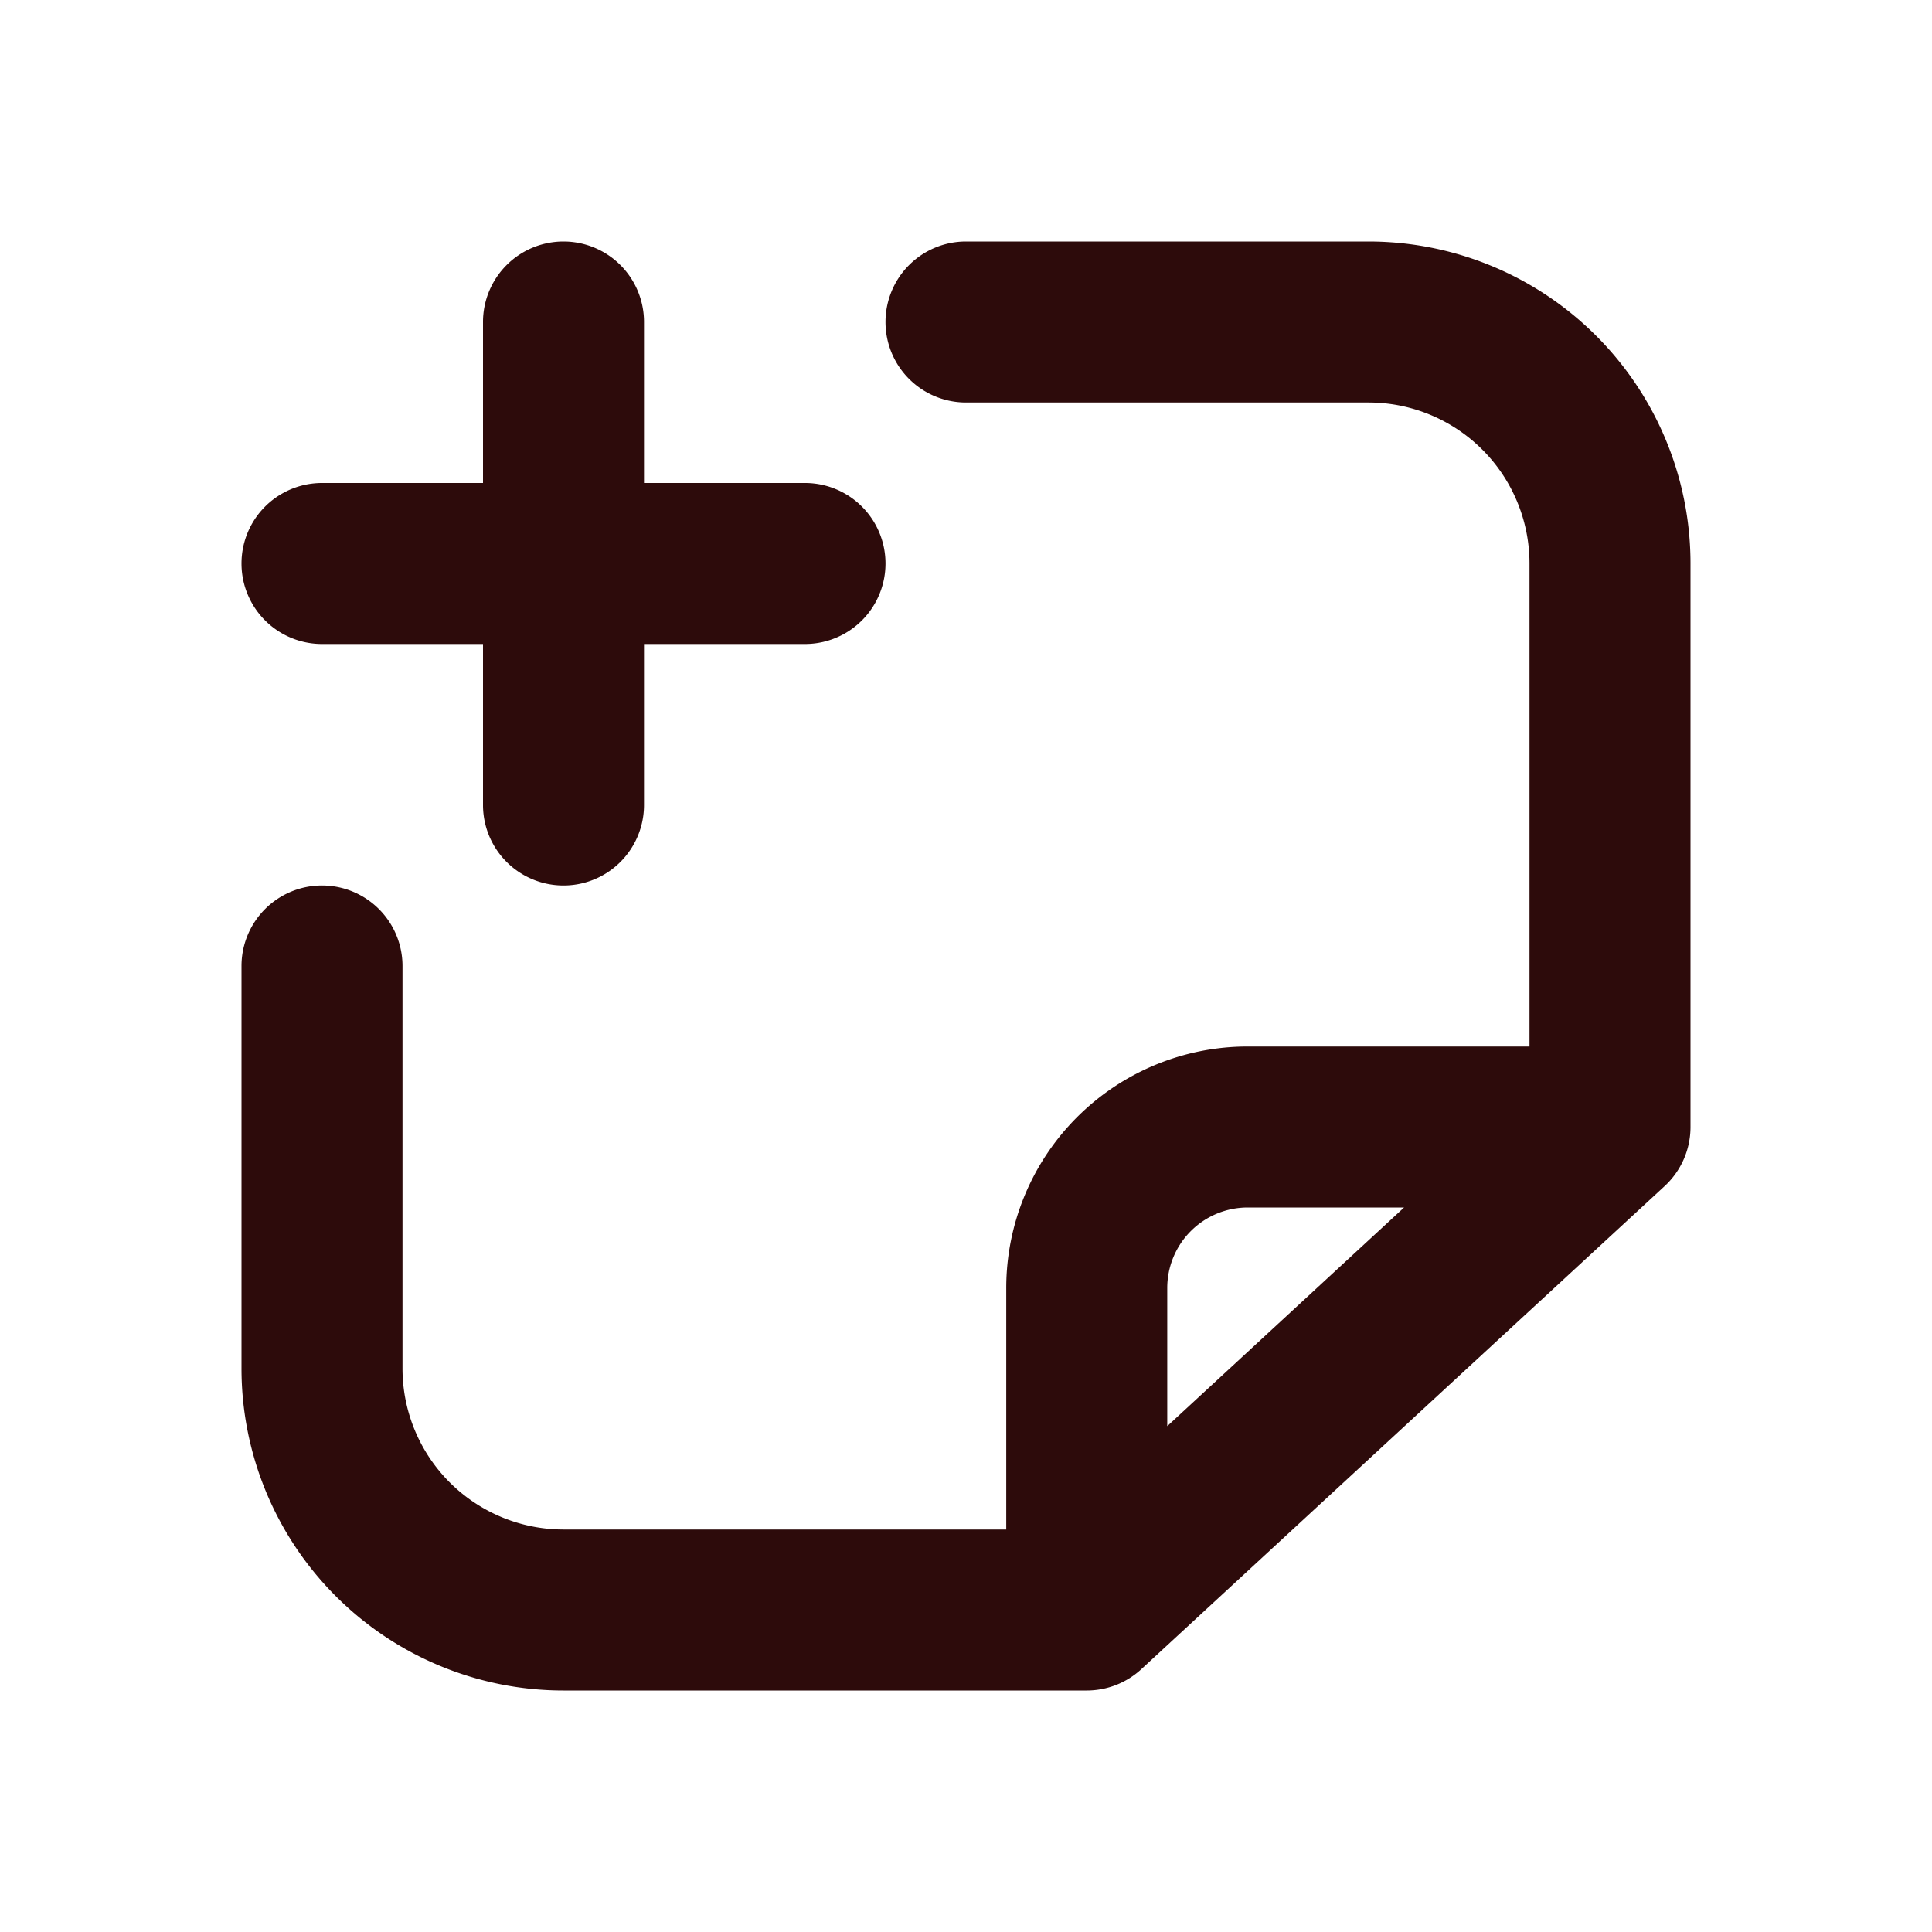 <svg width="48" height="48" fill="#2d0b0b" viewBox="0 0 24 24" xmlns="http://www.w3.org/2000/svg">
<path fill-rule="evenodd" d="M11 4a1 1 0 0 1 1-1h5a4 4 0 0 1 4 4v7a1 1 0 0 1-.322.735l-6.5 6A1 1 0 0 1 13.5 21H7a4 4 0 0 1-4-4v-5a1 1 0 1 1 2 0v5a2 2 0 0 0 2 2h5.5v-3a3 3 0 0 1 3-3H19V7a2 2 0 0 0-2-2h-5a1 1 0 0 1-1-1Zm6.442 11H15.5a1 1 0 0 0-1 1v1.716L17.442 15Z" clip-rule="evenodd"></path>
<path fill-rule="evenodd" d="M7 3a1 1 0 0 1 1 1v2h2a1 1 0 1 1 0 2H8v2a1 1 0 1 1-2 0V8H4a1 1 0 0 1 0-2h2V4a1 1 0 0 1 1-1Z" clip-rule="evenodd"></path>
</svg>